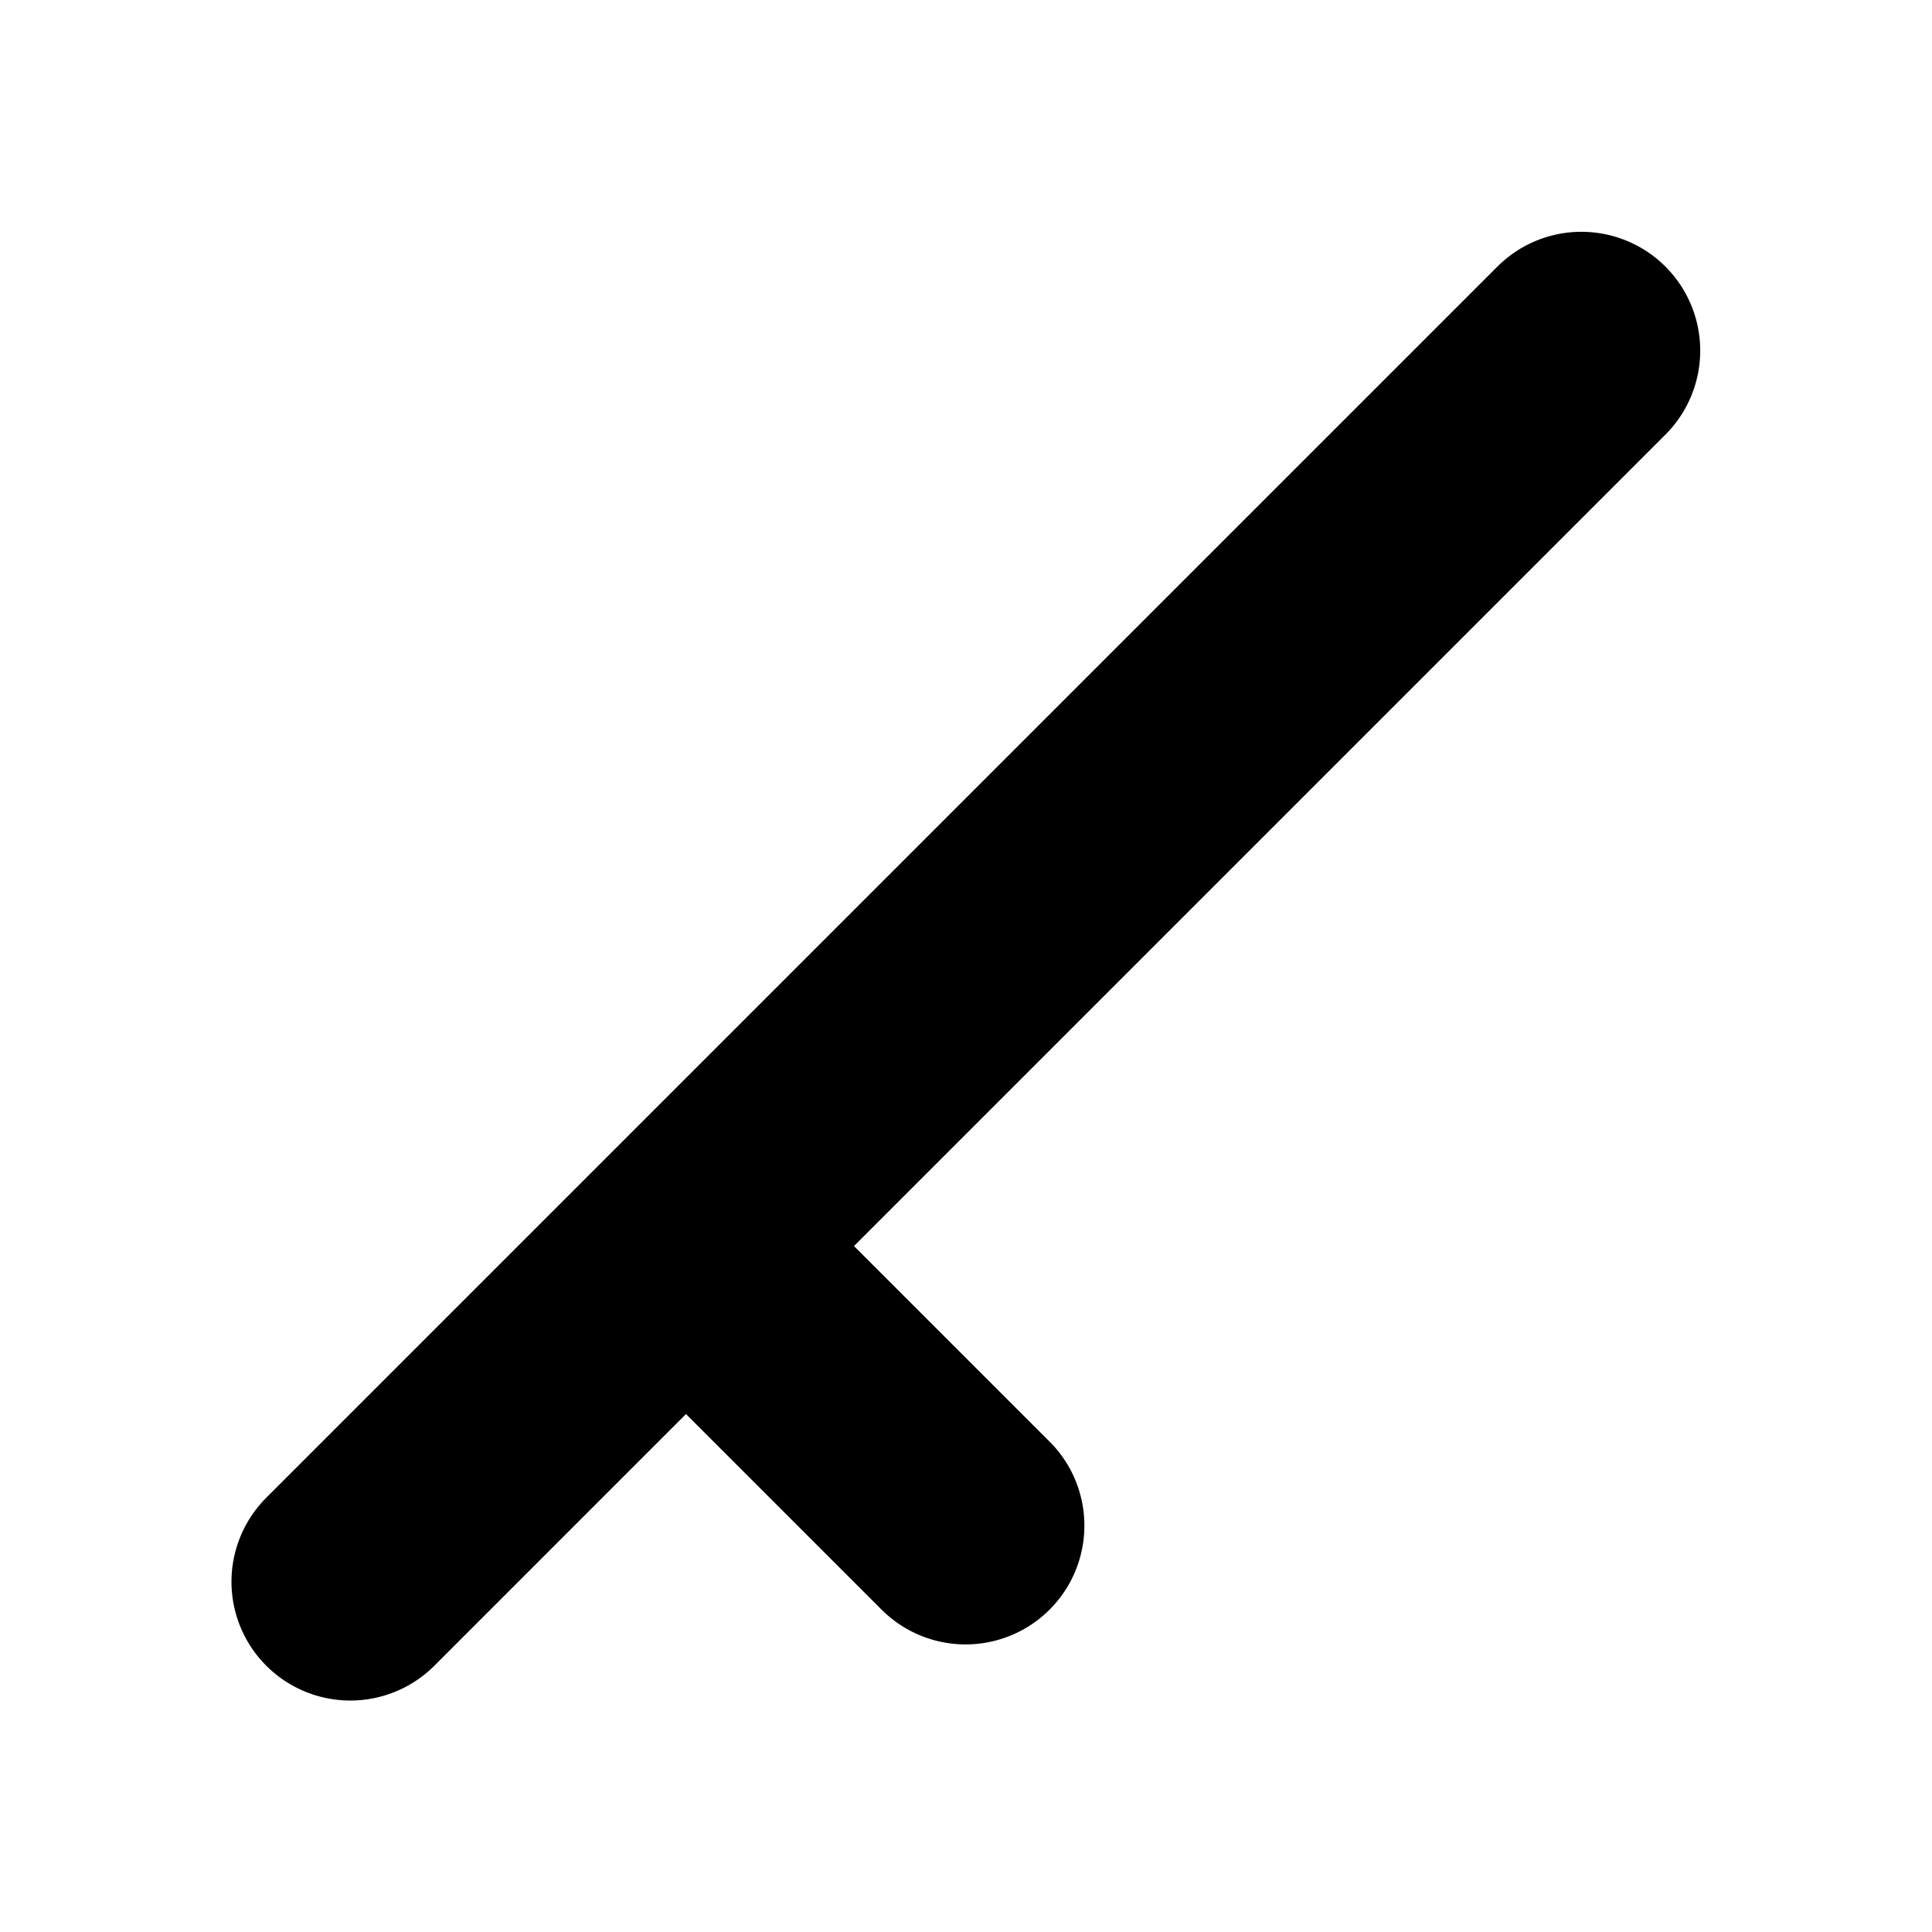 <?xml version="1.0" encoding="UTF-8"?>
<!-- Uploaded to: ICON Repo, www.svgrepo.com, Generator: ICON Repo Mixer Tools -->
<svg fill="#000000" width="800px" height="800px" version="1.1" viewBox="144 144 512 512" xmlns="http://www.w3.org/2000/svg">
 <path d="m422.27 526.17-51.953-51.953 215.23-215.23c7.84-7.977 10.859-19.516 7.934-30.309-2.926-10.793-11.359-19.227-22.152-22.152-10.793-2.926-22.328 0.09-30.309 7.93l-326.55 326.55c-7.898 7.969-10.961 19.531-8.043 30.363 2.922 10.828 11.379 19.289 22.211 22.207 10.832 2.922 22.395-0.141 30.363-8.039l66.793-66.797 51.953 51.953v-0.004c7.969 7.883 19.527 10.934 30.348 8.012 10.82-2.918 19.273-11.371 22.191-22.191 2.922-10.82-0.129-22.379-8.008-30.348z"/>
</svg>